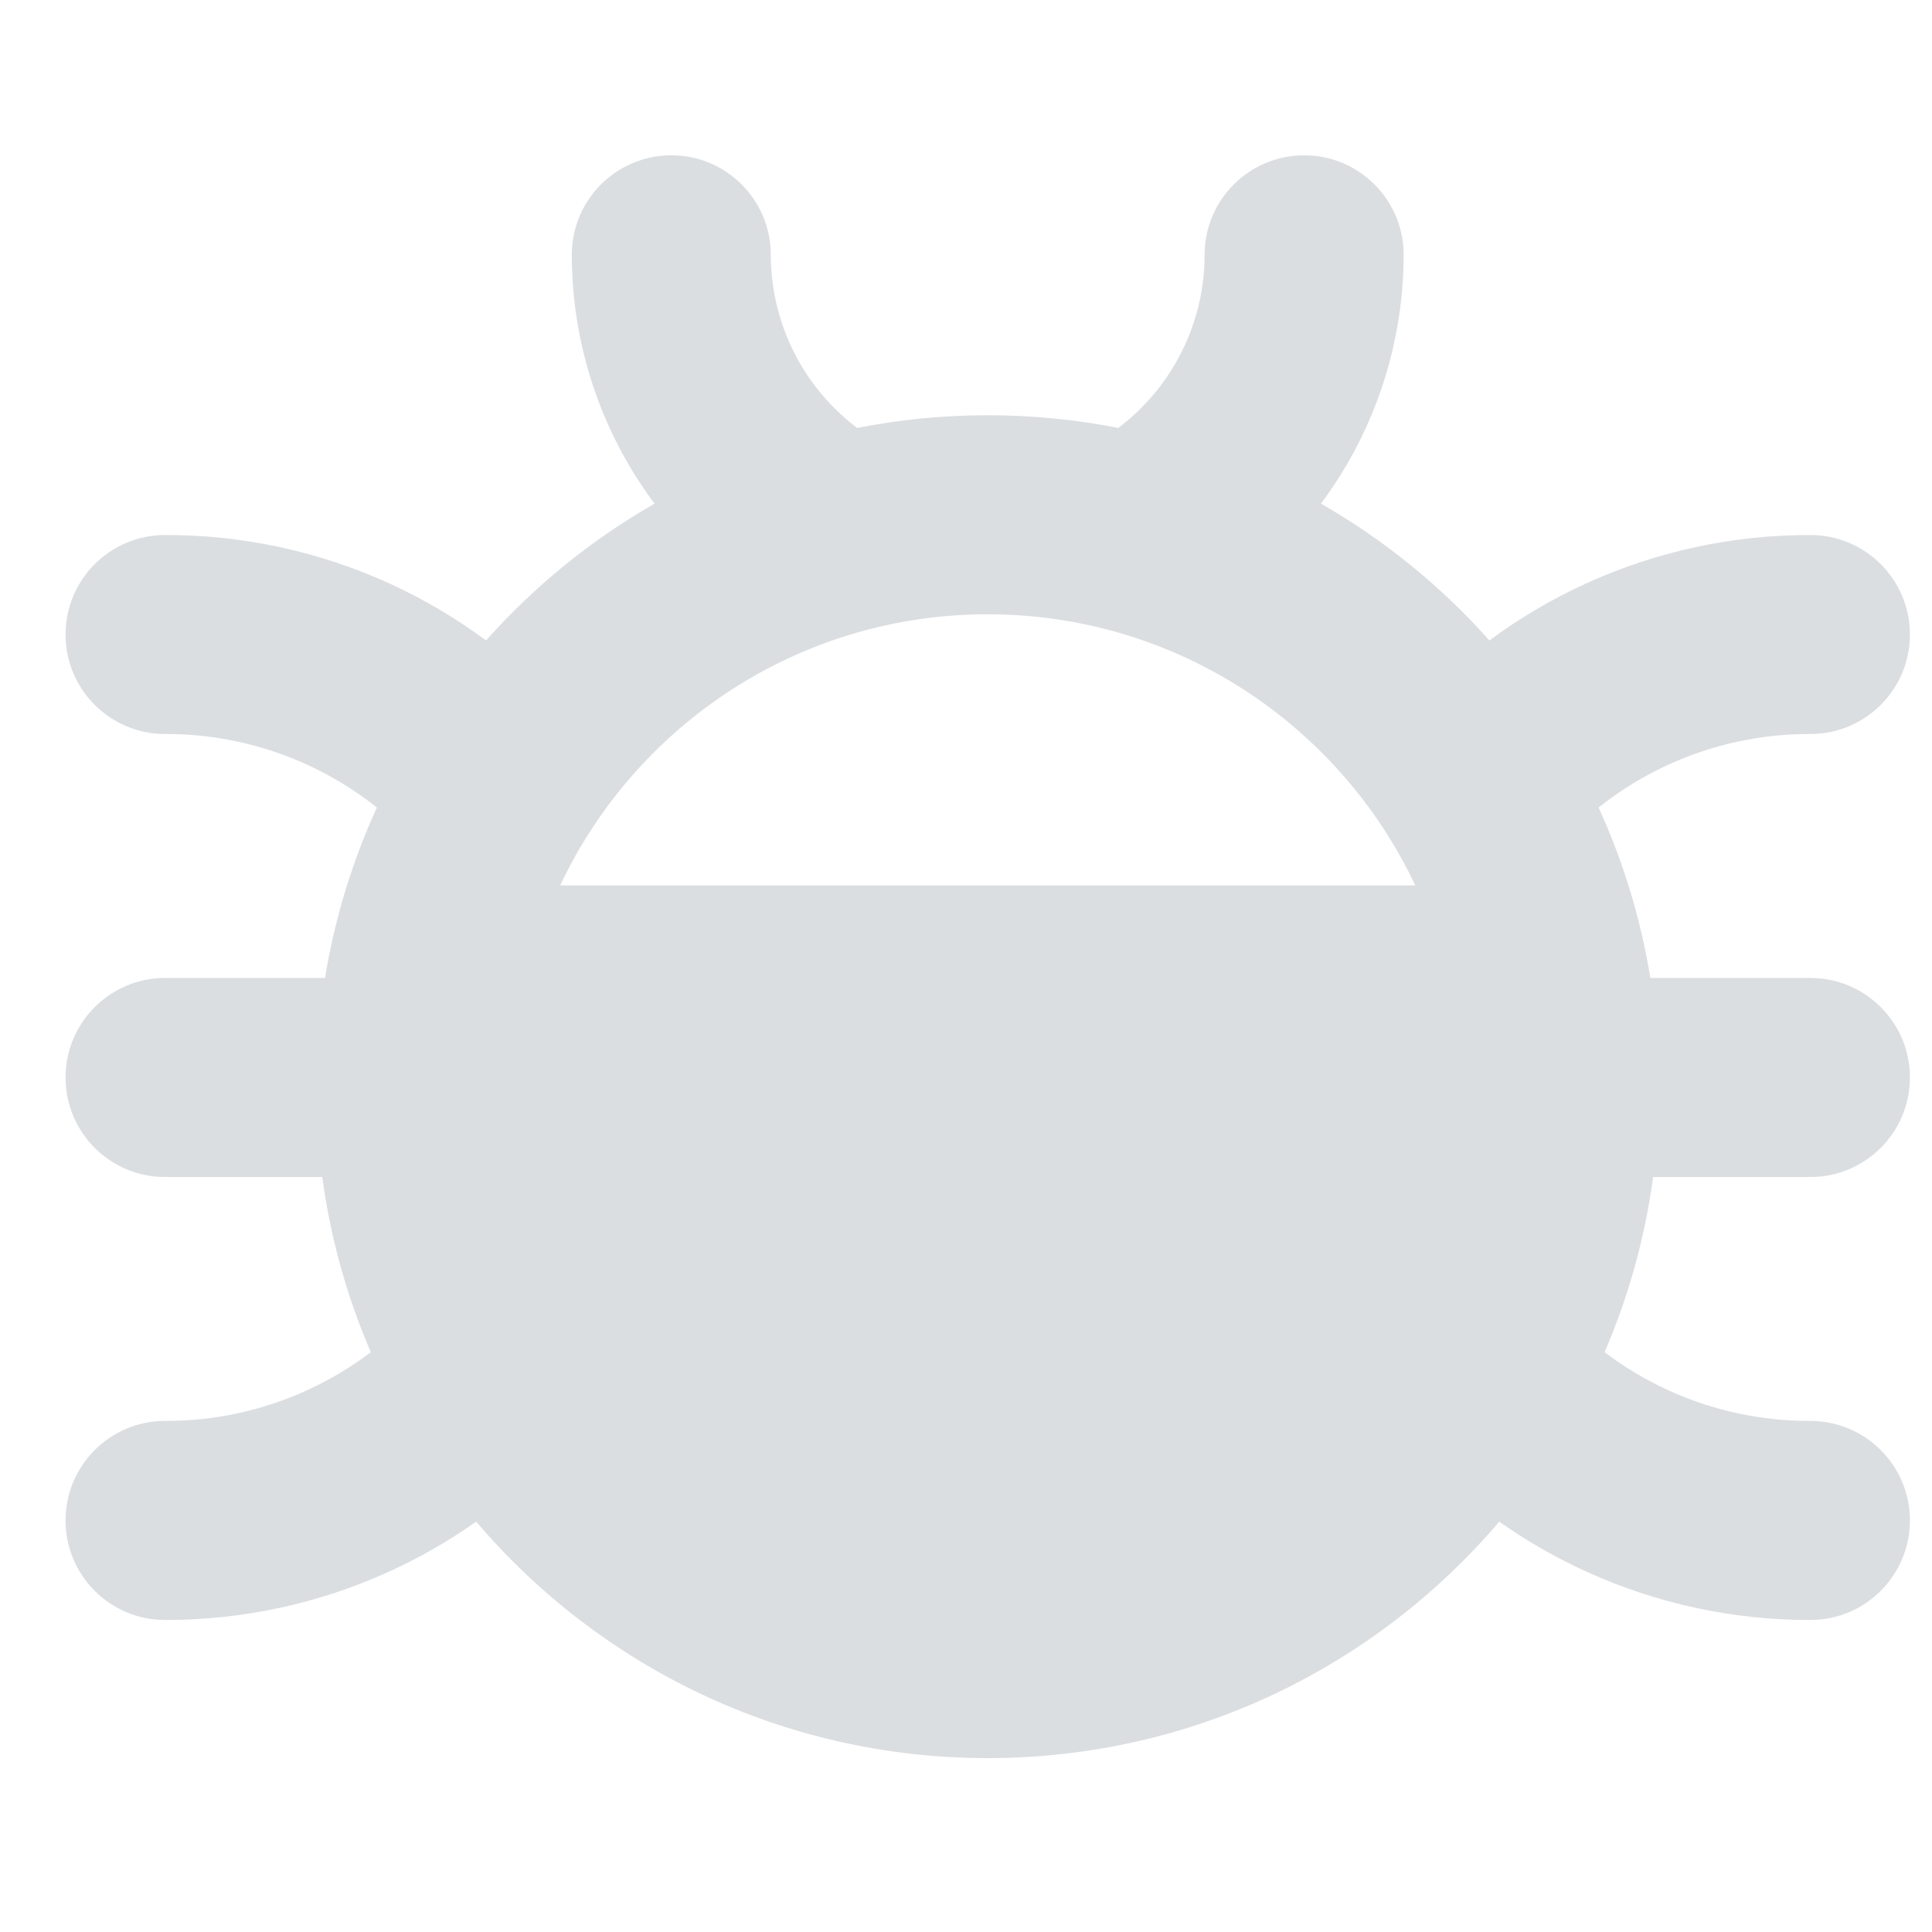 <?xml version="1.0" encoding="UTF-8"?> <svg xmlns="http://www.w3.org/2000/svg" width="26" height="26" viewBox="0 0 26 26" fill="none"><g clip-path="url(#clip0_4840_18773)"><path fill-rule="evenodd" clip-rule="evenodd" d="M18.89 3.43C18.89 2.69 18.291 2.09 17.551 2.09C16.811 2.09 16.211 2.689 16.211 3.429C16.211 3.943 16.075 4.449 15.816 4.894C15.62 5.231 15.359 5.525 15.049 5.759C14.481 5.647 13.893 5.588 13.292 5.588C12.691 5.588 12.104 5.647 11.535 5.759C11.226 5.525 10.964 5.231 10.768 4.894C10.51 4.449 10.374 3.943 10.373 3.429C10.373 2.689 9.773 2.09 9.034 2.09C8.294 2.09 7.695 2.69 7.695 3.43C7.695 4.416 7.956 5.385 8.452 6.239C8.56 6.426 8.679 6.605 8.808 6.778C7.955 7.266 7.19 7.889 6.541 8.619C6.136 8.319 5.701 8.062 5.241 7.852C4.292 7.419 3.26 7.197 2.217 7.2C1.478 7.202 0.88 7.803 0.882 8.543C0.884 9.283 1.486 9.88 2.225 9.878C2.882 9.876 3.531 10.017 4.129 10.289C4.466 10.443 4.783 10.638 5.072 10.867C4.743 11.586 4.505 12.356 4.374 13.161H2.221C1.482 13.161 0.882 13.761 0.882 14.5C0.882 15.24 1.482 15.84 2.221 15.84H4.337C4.448 16.666 4.671 17.457 4.99 18.197C4.724 18.399 4.435 18.572 4.129 18.711C3.531 18.984 2.882 19.124 2.225 19.122C1.486 19.12 0.884 19.718 0.882 20.458C0.88 21.197 1.478 21.799 2.217 21.801C3.26 21.804 4.292 21.581 5.241 21.148C5.651 20.961 6.042 20.736 6.408 20.478C8.066 22.425 10.535 23.66 13.292 23.66C16.05 23.66 18.519 22.425 20.176 20.478C20.543 20.736 20.933 20.961 21.344 21.148C22.293 21.581 23.324 21.804 24.367 21.801C25.107 21.799 25.705 21.197 25.703 20.458C25.701 19.718 25.099 19.12 24.359 19.122C23.703 19.124 23.053 18.984 22.456 18.711C22.15 18.572 21.861 18.399 21.594 18.197C21.913 17.457 22.136 16.666 22.247 15.84H24.363C25.103 15.84 25.703 15.24 25.703 14.5C25.703 13.761 25.103 13.161 24.363 13.161H22.21C22.079 12.356 21.842 11.586 21.513 10.867C21.802 10.638 22.118 10.443 22.456 10.289C23.053 10.017 23.703 9.876 24.359 9.878C25.099 9.88 25.701 9.283 25.703 8.543C25.705 7.803 25.107 7.202 24.367 7.2C23.324 7.197 22.293 7.419 21.344 7.852C20.884 8.062 20.448 8.319 20.044 8.619C19.395 7.889 18.629 7.266 17.777 6.778C17.905 6.606 18.024 6.426 18.133 6.239C18.628 5.385 18.889 4.416 18.89 3.43ZM13.292 8.267C15.835 8.267 18.028 9.759 19.046 11.915H7.539C8.556 9.759 10.75 8.267 13.292 8.267Z" fill="#DBDEE1"></path></g><defs><clipPath id="clip0_4840_18773"><rect width="25" height="25" fill="white" transform="translate(0.792 0.375)"></rect></clipPath></defs></svg> 